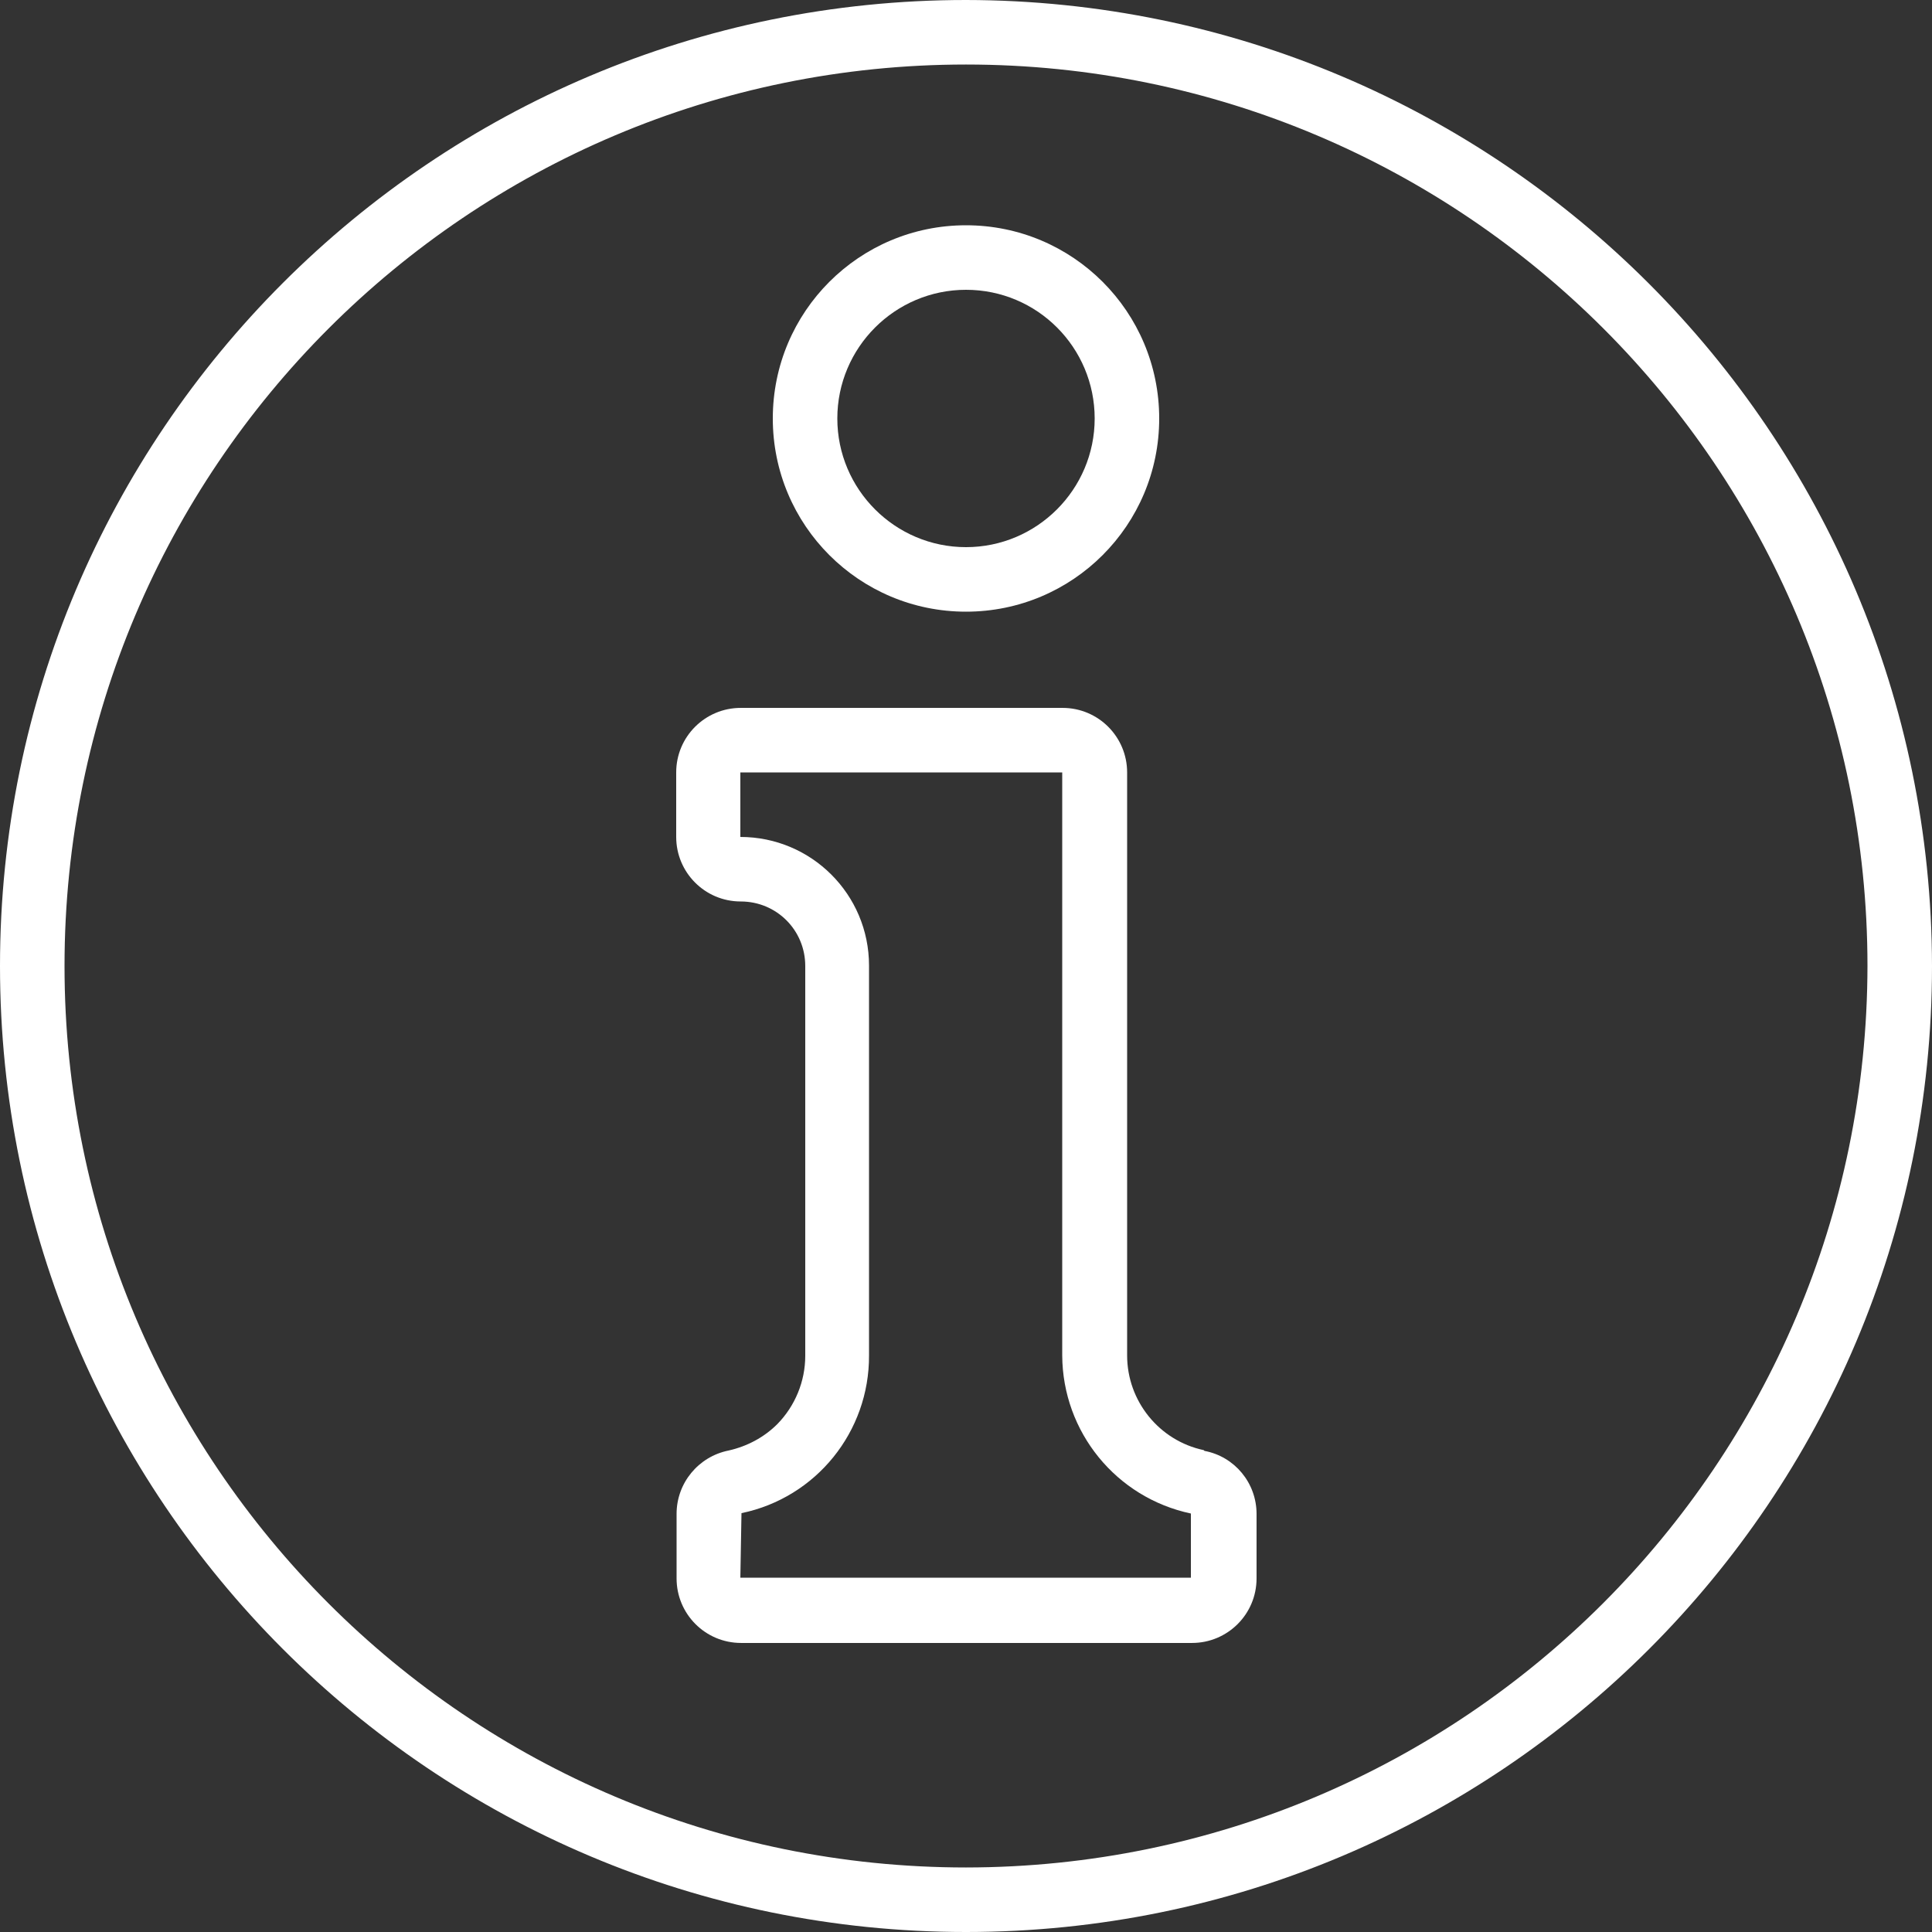 <?xml version="1.0" encoding="UTF-8"?>
<svg xmlns="http://www.w3.org/2000/svg" version="1.1" viewBox="0 0 512 512">
  <rect x="0" y="0" width="512" height="512" fill="#333333" stroke="none"/>
  <defs>
    <style>
      .cls-1 {
        fill: #fff;
      }
    </style>
  </defs>
  <!-- Generator: Adobe Illustrator 28.7.4, SVG Export Plug-In . SVG Version: 1.2.0 Build 166)  -->
  <g>
    <g id="Icons">
      <path class="cls-1" d="M256,0C114.6,0,0,114.6,0,256s114.6,256,256,256,256-114.6,256-256C511.8,114.7,397.3.2,256,0ZM256,494.9c-132,0-238.9-107-238.9-238.9S124,17.1,256,17.1s238.9,107,238.9,238.9c-.2,131.9-107,238.8-238.9,238.9Z"/>
      <path class="cls-1" d="M256,162.1c28.3,0,51.2-22.9,51.2-51.2s-22.9-51.2-51.2-51.2-51.2,22.9-51.2,51.2c0,28.3,22.9,51.2,51.2,51.2ZM256,76.8c18.9,0,34.1,15.3,34.1,34.1s-15.3,34.1-34.1,34.1-34.1-15.3-34.1-34.1,15.3-34.1,34.1-34.1Z"/>
      <path class="cls-1" d="M319,384.3c-11.8-2.5-20.3-13-20.3-25.1v-154.5c0-9.4-7.6-17.1-17.1-17.1h-85.3c-9.4,0-17.1,7.6-17.1,17.1v17.1c0,9.4,7.6,17.1,17.1,17.1s17.1,7.6,17.1,17.1v103.3c0,6.8-2.7,13.3-7.4,18.1-3.5,3.5-8,5.9-12.9,7-8,1.6-13.8,8.6-13.8,16.8v17.1c0,9.4,7.6,17.1,17.1,17.1h119.5c9.4,0,17.1-7.6,17.1-17.1v-17.1c0-8.2-5.8-15.2-13.8-16.7ZM315.7,418.1h-119.5l.3-17.1c19.8-4.1,33.9-21.6,33.8-41.8v-103.3c0-18.9-15.3-34.1-34.1-34.1v-17.1h85.3v154.5c.1,20.3,14.3,37.7,34.1,41.9v17Z"/>
    </g>
  </g>
</svg>